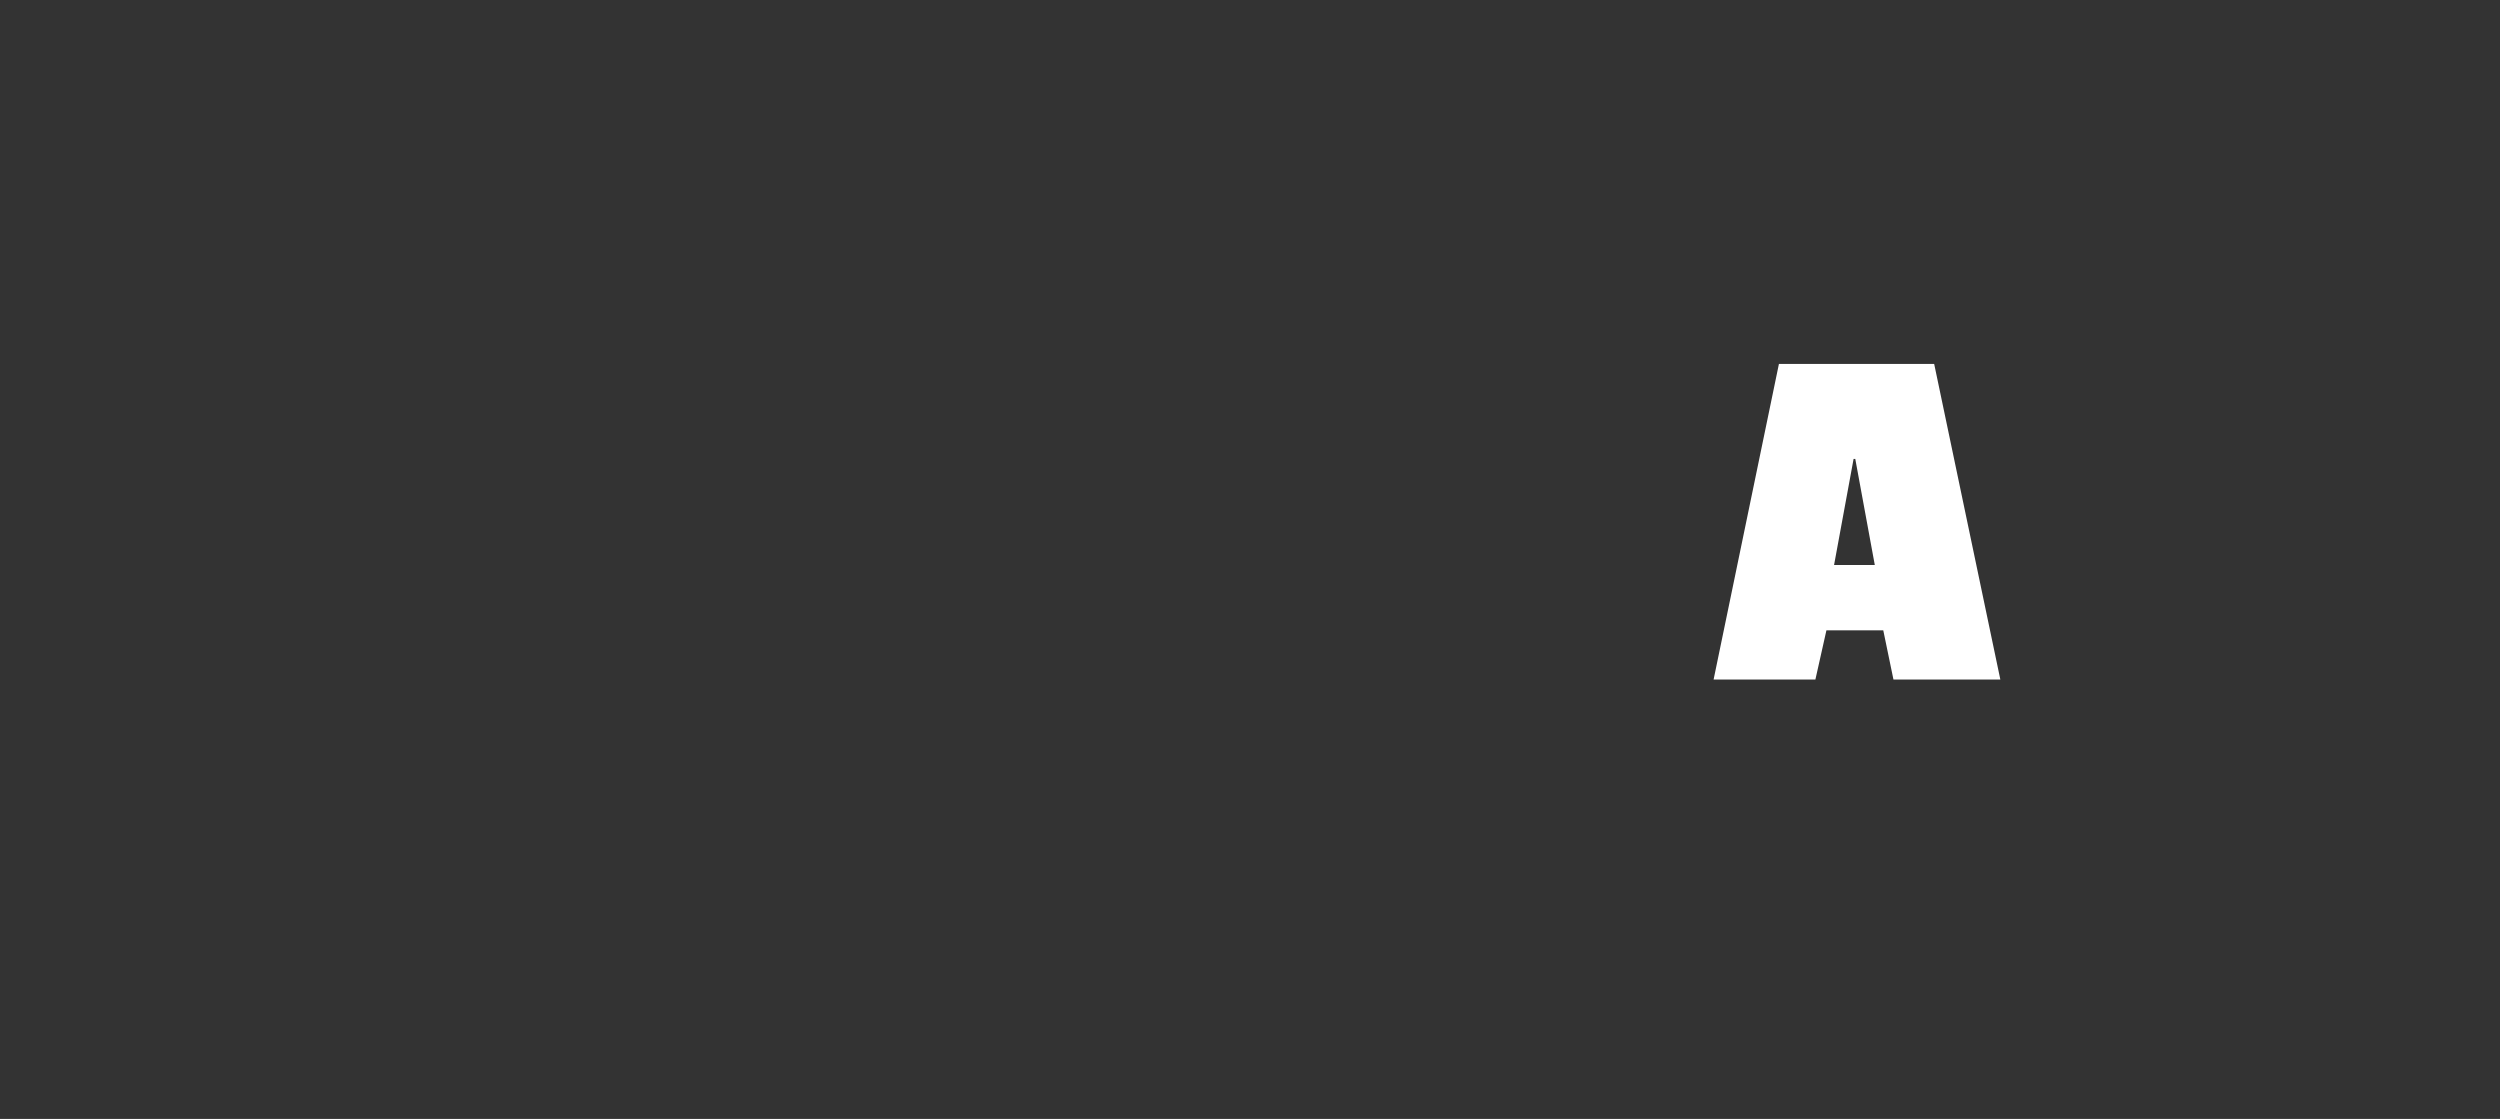 <?xml version="1.0" encoding="utf-8"?>
<!-- Generator: Adobe Illustrator 26.1.0, SVG Export Plug-In . SVG Version: 6.00 Build 0)  -->
<svg version="1.1" id="Layer_1" xmlns="http://www.w3.org/2000/svg" xmlns:xlink="http://www.w3.org/1999/xlink" x="0px" y="0px"
	 viewBox="0 0 294.7 131.9" style="enable-background:new 0 0 294.7 131.9;" xml:space="preserve">
<rect x="0" y="0" width="294.7" height="131.9" fill="#333333" stroke="none"/>
<style type="text/css">
	.st0{fill:#FFFFFF;}
</style>
<path class="st0" d="M216.2,66.6l2.3-12.5h0.2l2.3,12.5H216.2z M209.7,42.9L202,80.1h12l1.3-5.8h6.7l1.2,5.8h12.6L228,42.9H209.7z"
	/>
</svg>
